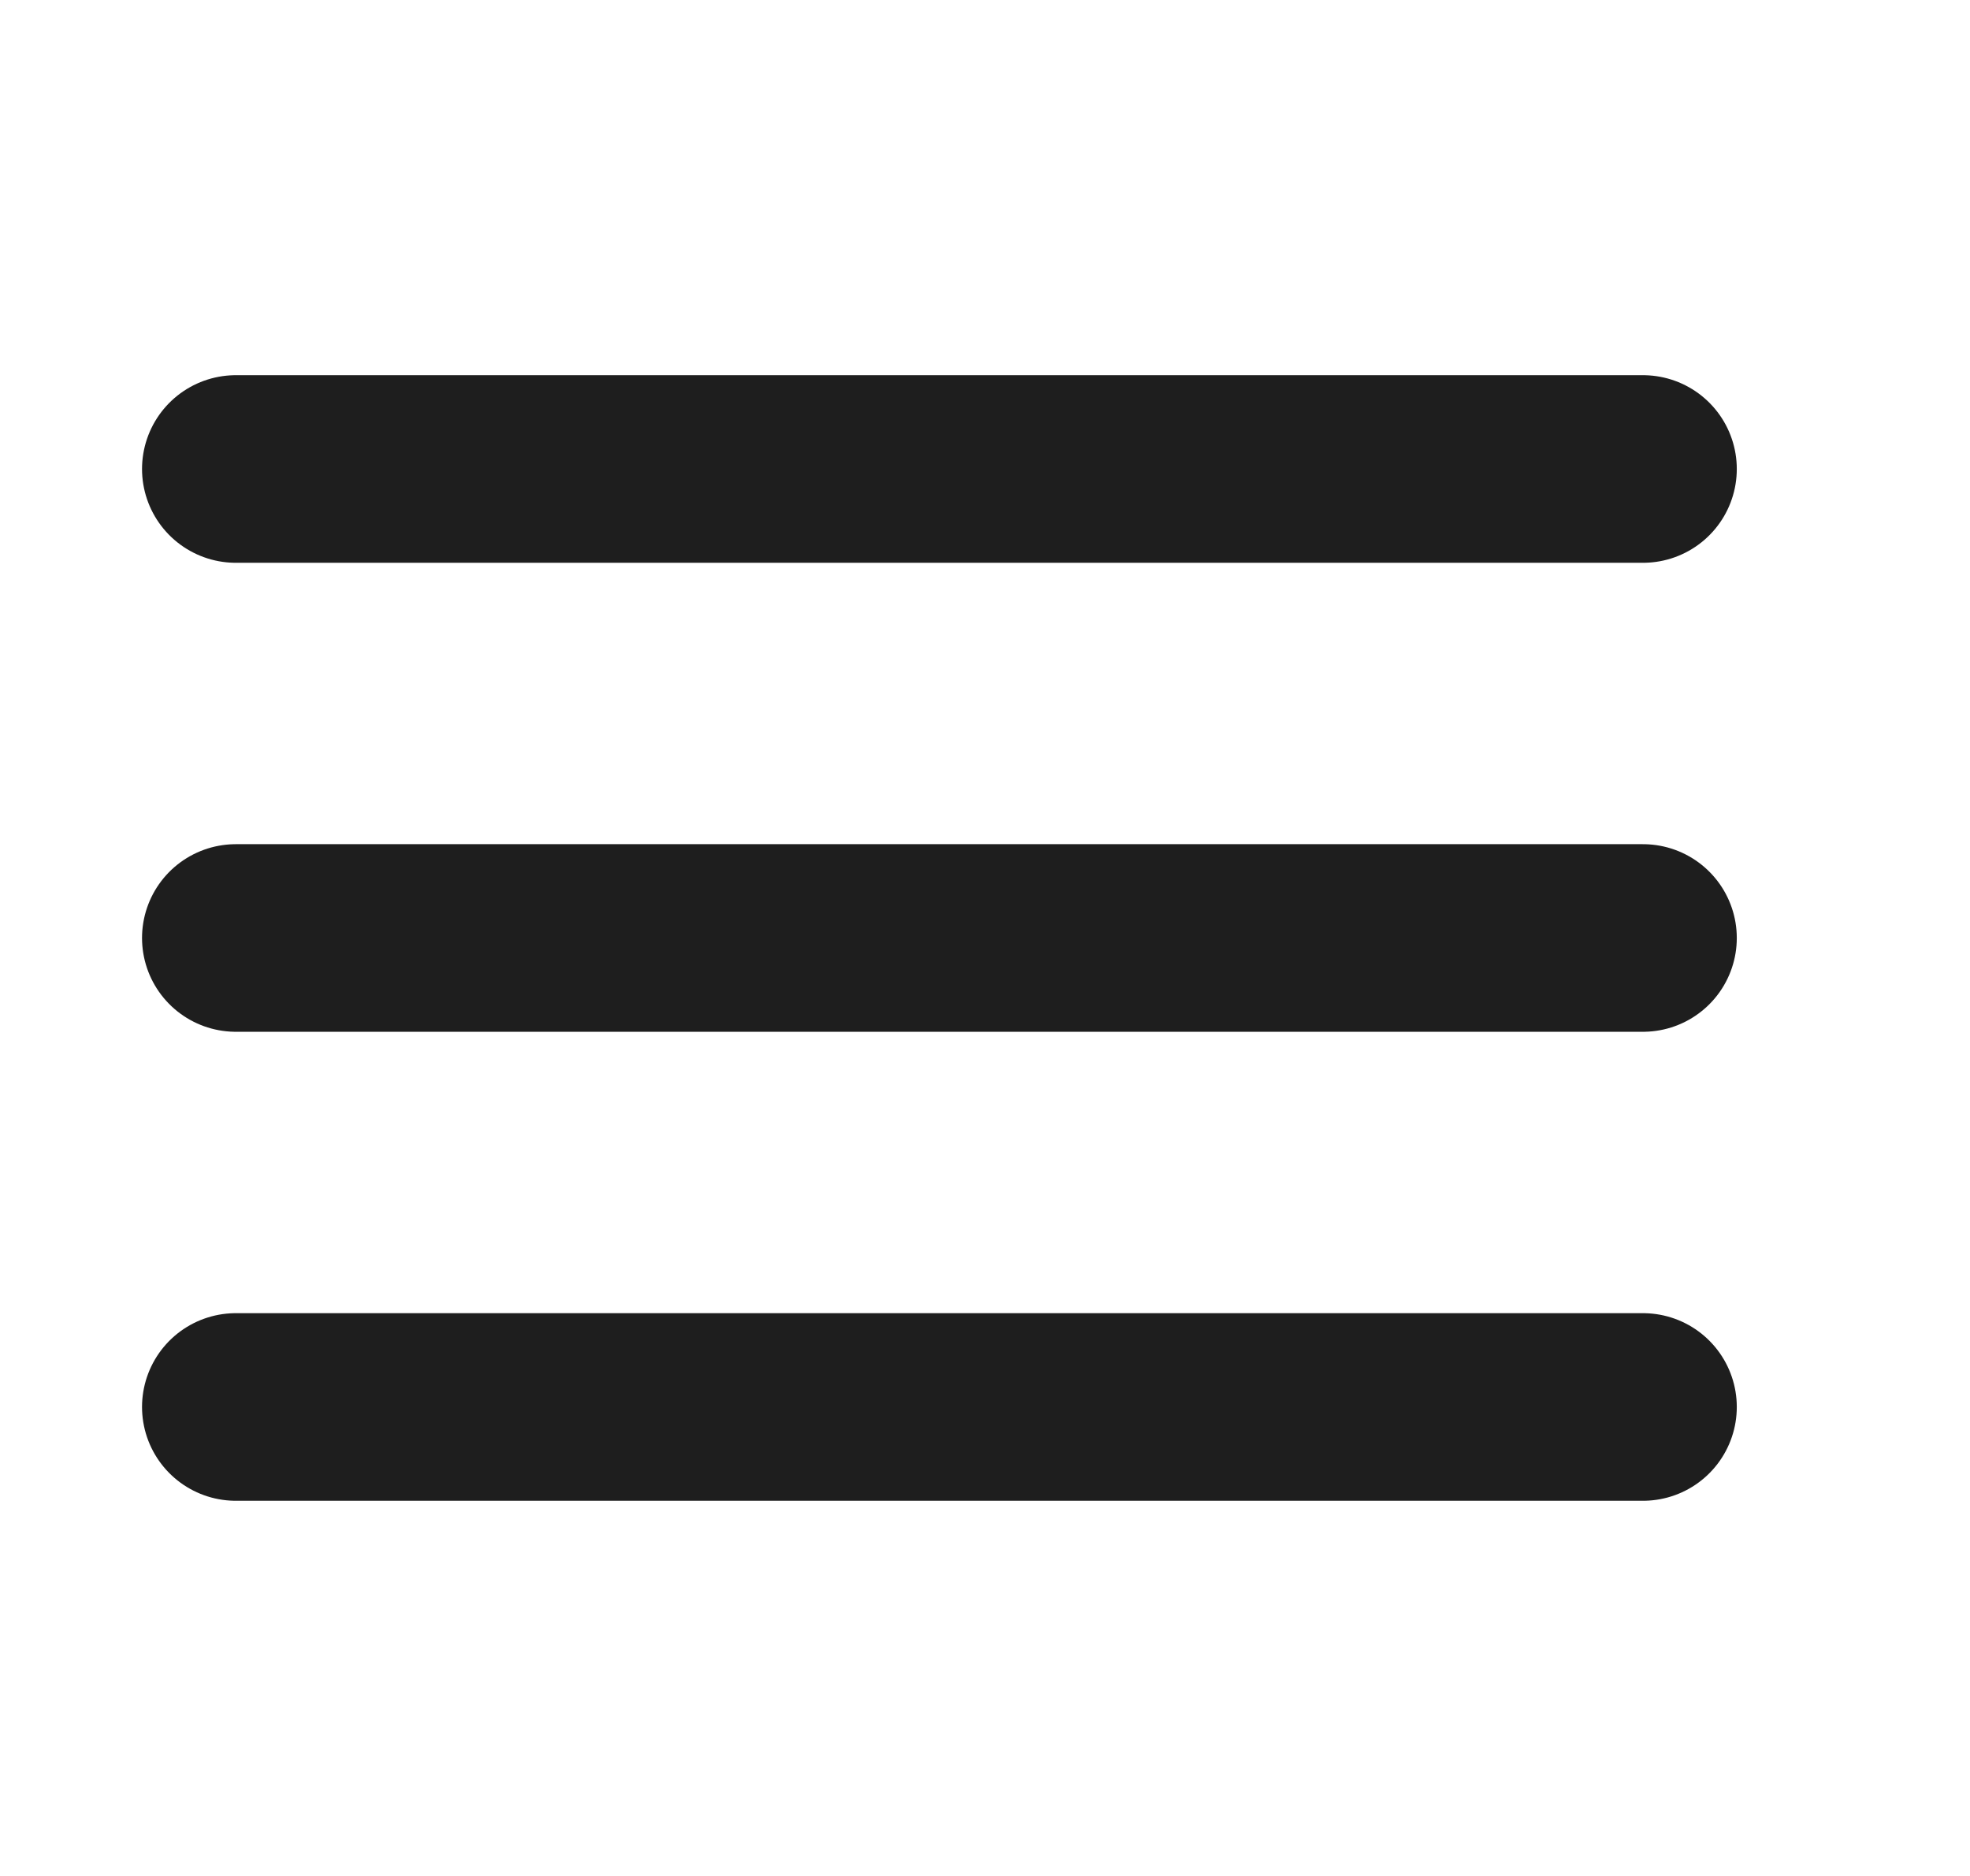 <svg width="21" height="20" viewBox="0 0 21 20" fill="none" xmlns="http://www.w3.org/2000/svg">
<path d="M2.514 10H17.514M2.514 5H17.514M2.514 15H17.514" stroke="#1E1E1E" stroke-width="2" stroke-linecap="round" stroke-linejoin="round"/>
</svg>

